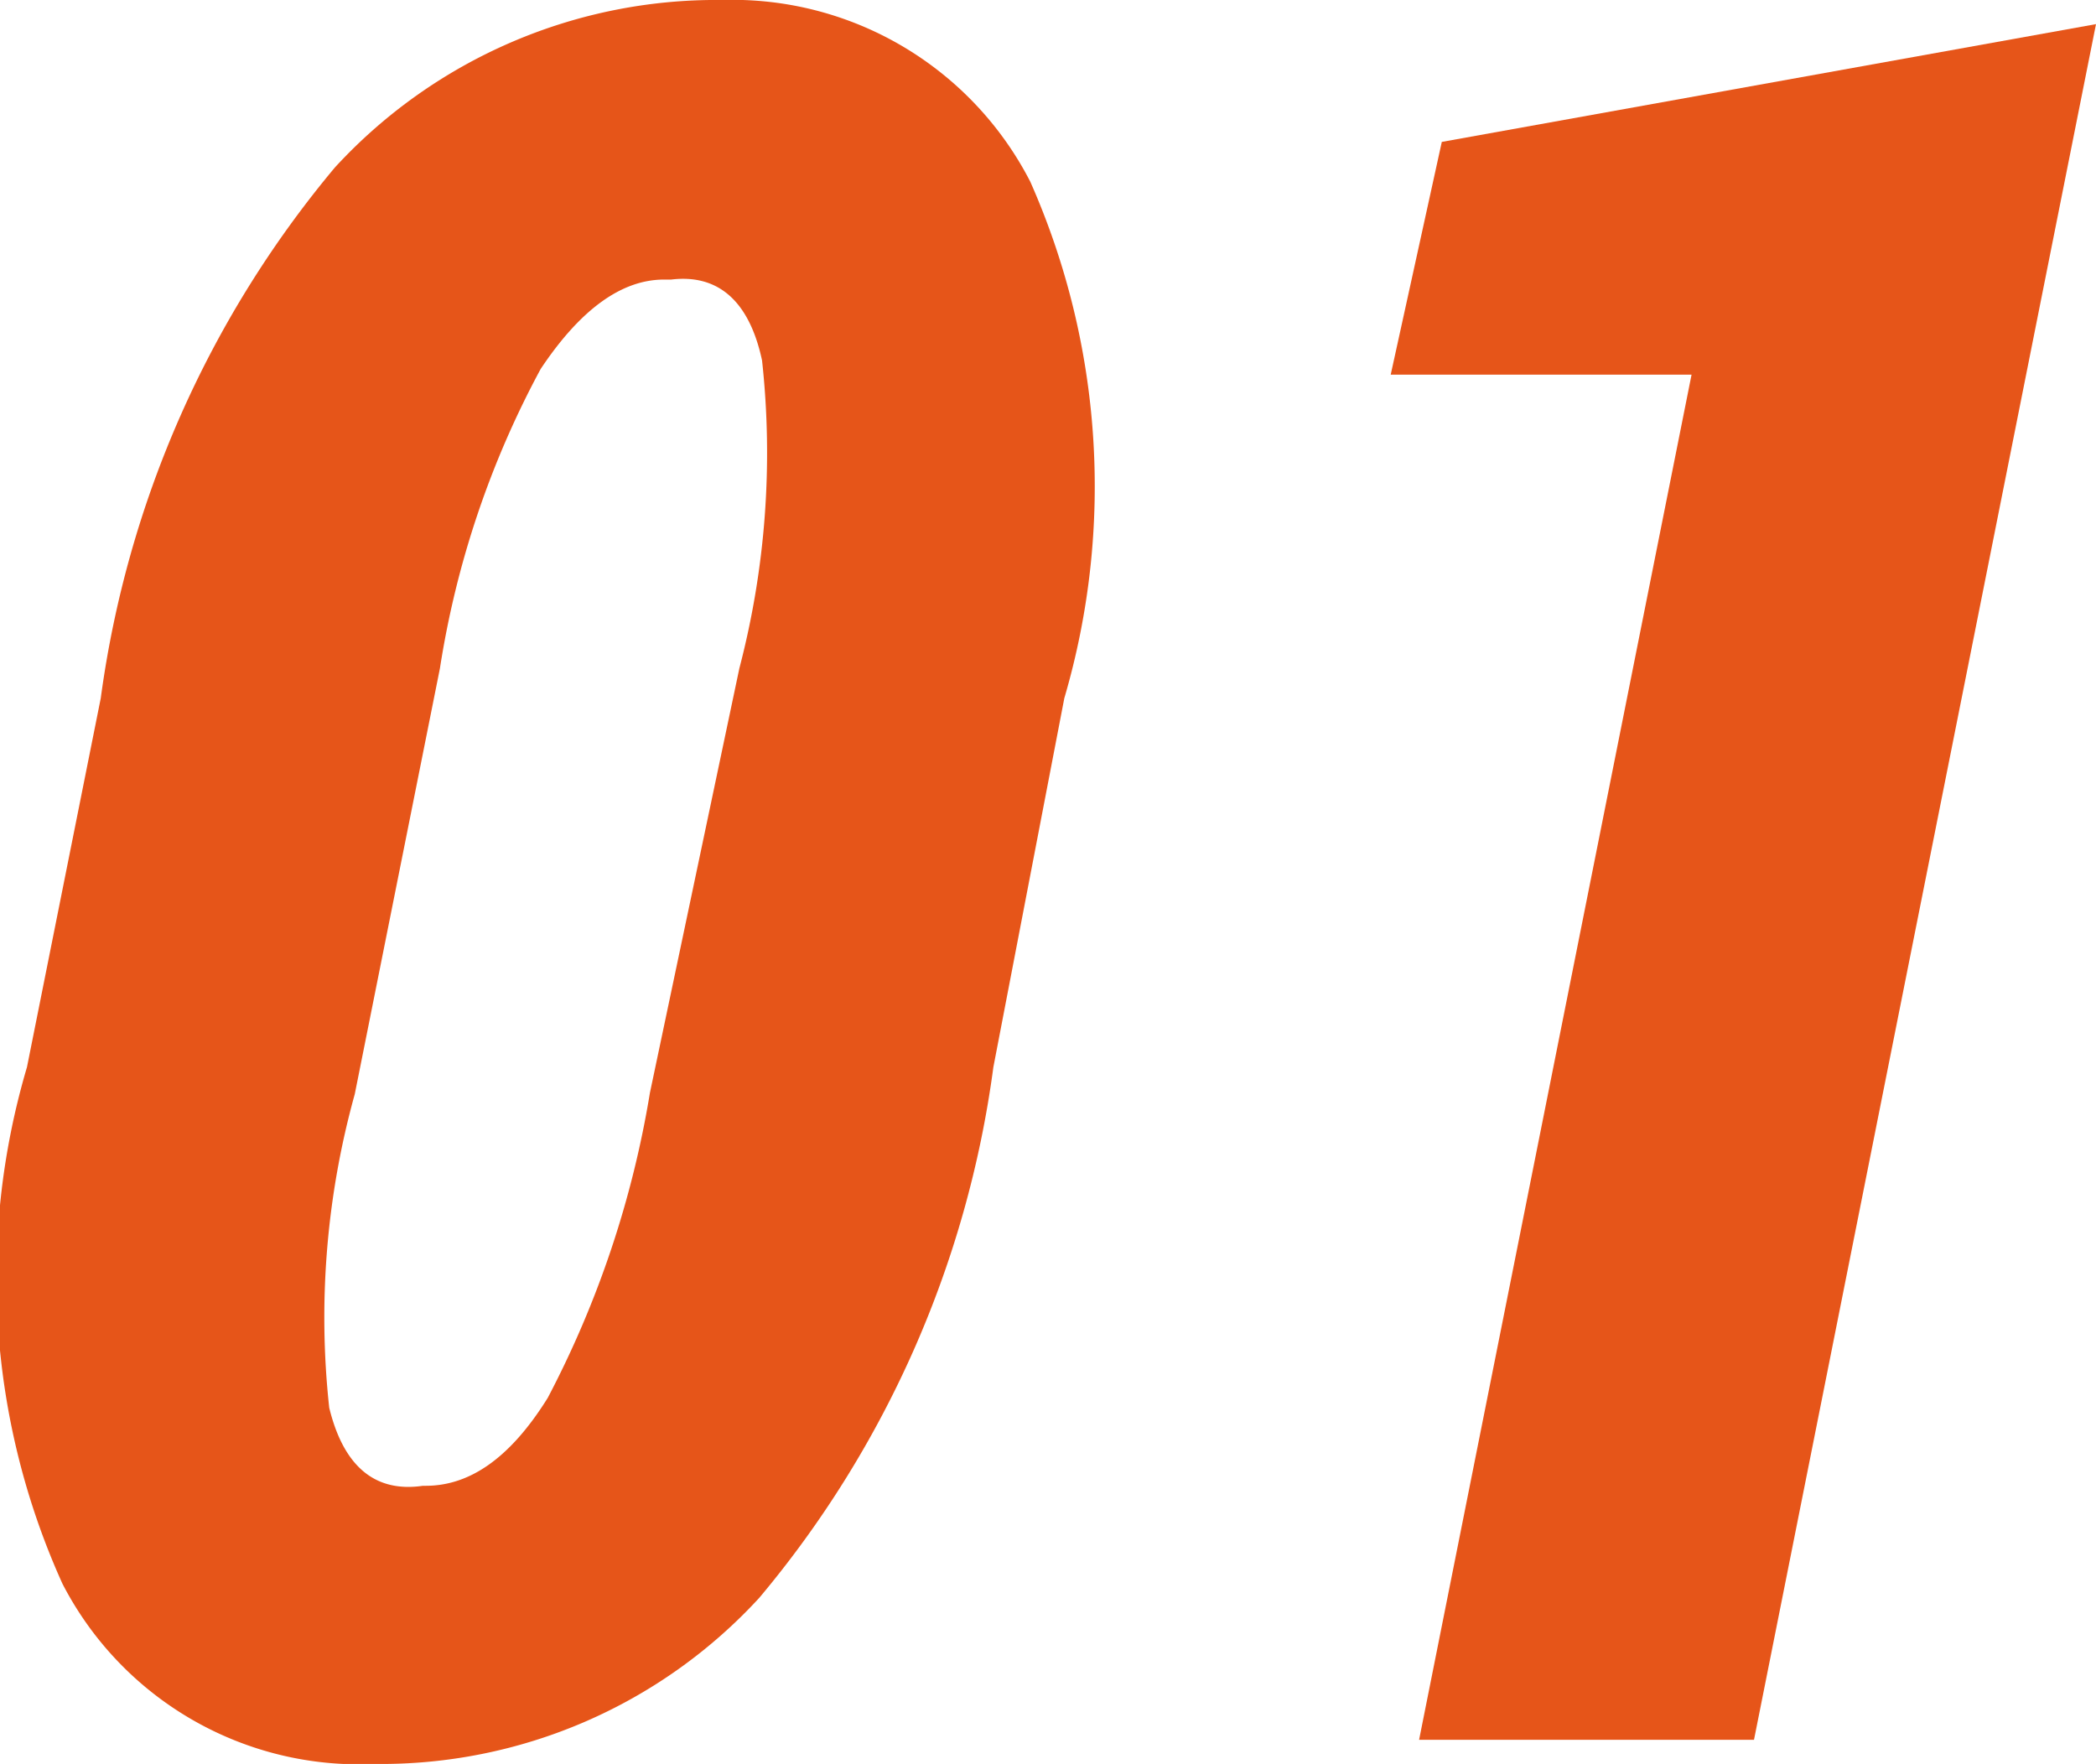 <svg xmlns="http://www.w3.org/2000/svg" width="14.77" height="12.43" viewBox="0 0 14.77 12.43">
  <defs>
    <style>
      .cls-1 {
        fill: #e65519;
      }
    </style>
  </defs>
  <g id="レイヤー_2" data-name="レイヤー 2">
    <g id="追加修正">
      <g>
        <path class="cls-1" d="M7,7.52a7.32,7.32,0,0,1-1.65,3.74,3.62,3.62,0,0,1-2.71,1.17A2.35,2.35,0,0,1,.44,11.16,5.23,5.23,0,0,1,.19,7.52l.52-2.6A7.36,7.36,0,0,1,2.36,1.18,3.65,3.65,0,0,1,5.09,0,2.36,2.36,0,0,1,7.26,1.28,5.3,5.3,0,0,1,7.5,4.92ZM5.21,4.71a6,6,0,0,0,.16-2.17c-.09-.42-.31-.61-.64-.57H4.68q-.45,0-.87.63A6.56,6.56,0,0,0,3.1,4.71l-.6,3a5.88,5.88,0,0,0-.18,2.21c.1.41.32.6.66.55H3c.29,0,.58-.17.86-.62a7.09,7.09,0,0,0,.72-2.15Z"/>
        <path class="cls-1" d="M12.36,12.26H10l1.92-9.62-2.12,0L10.16,1,14.77.17Z"/>
      </g>
    </g>
  </g>
</svg>
